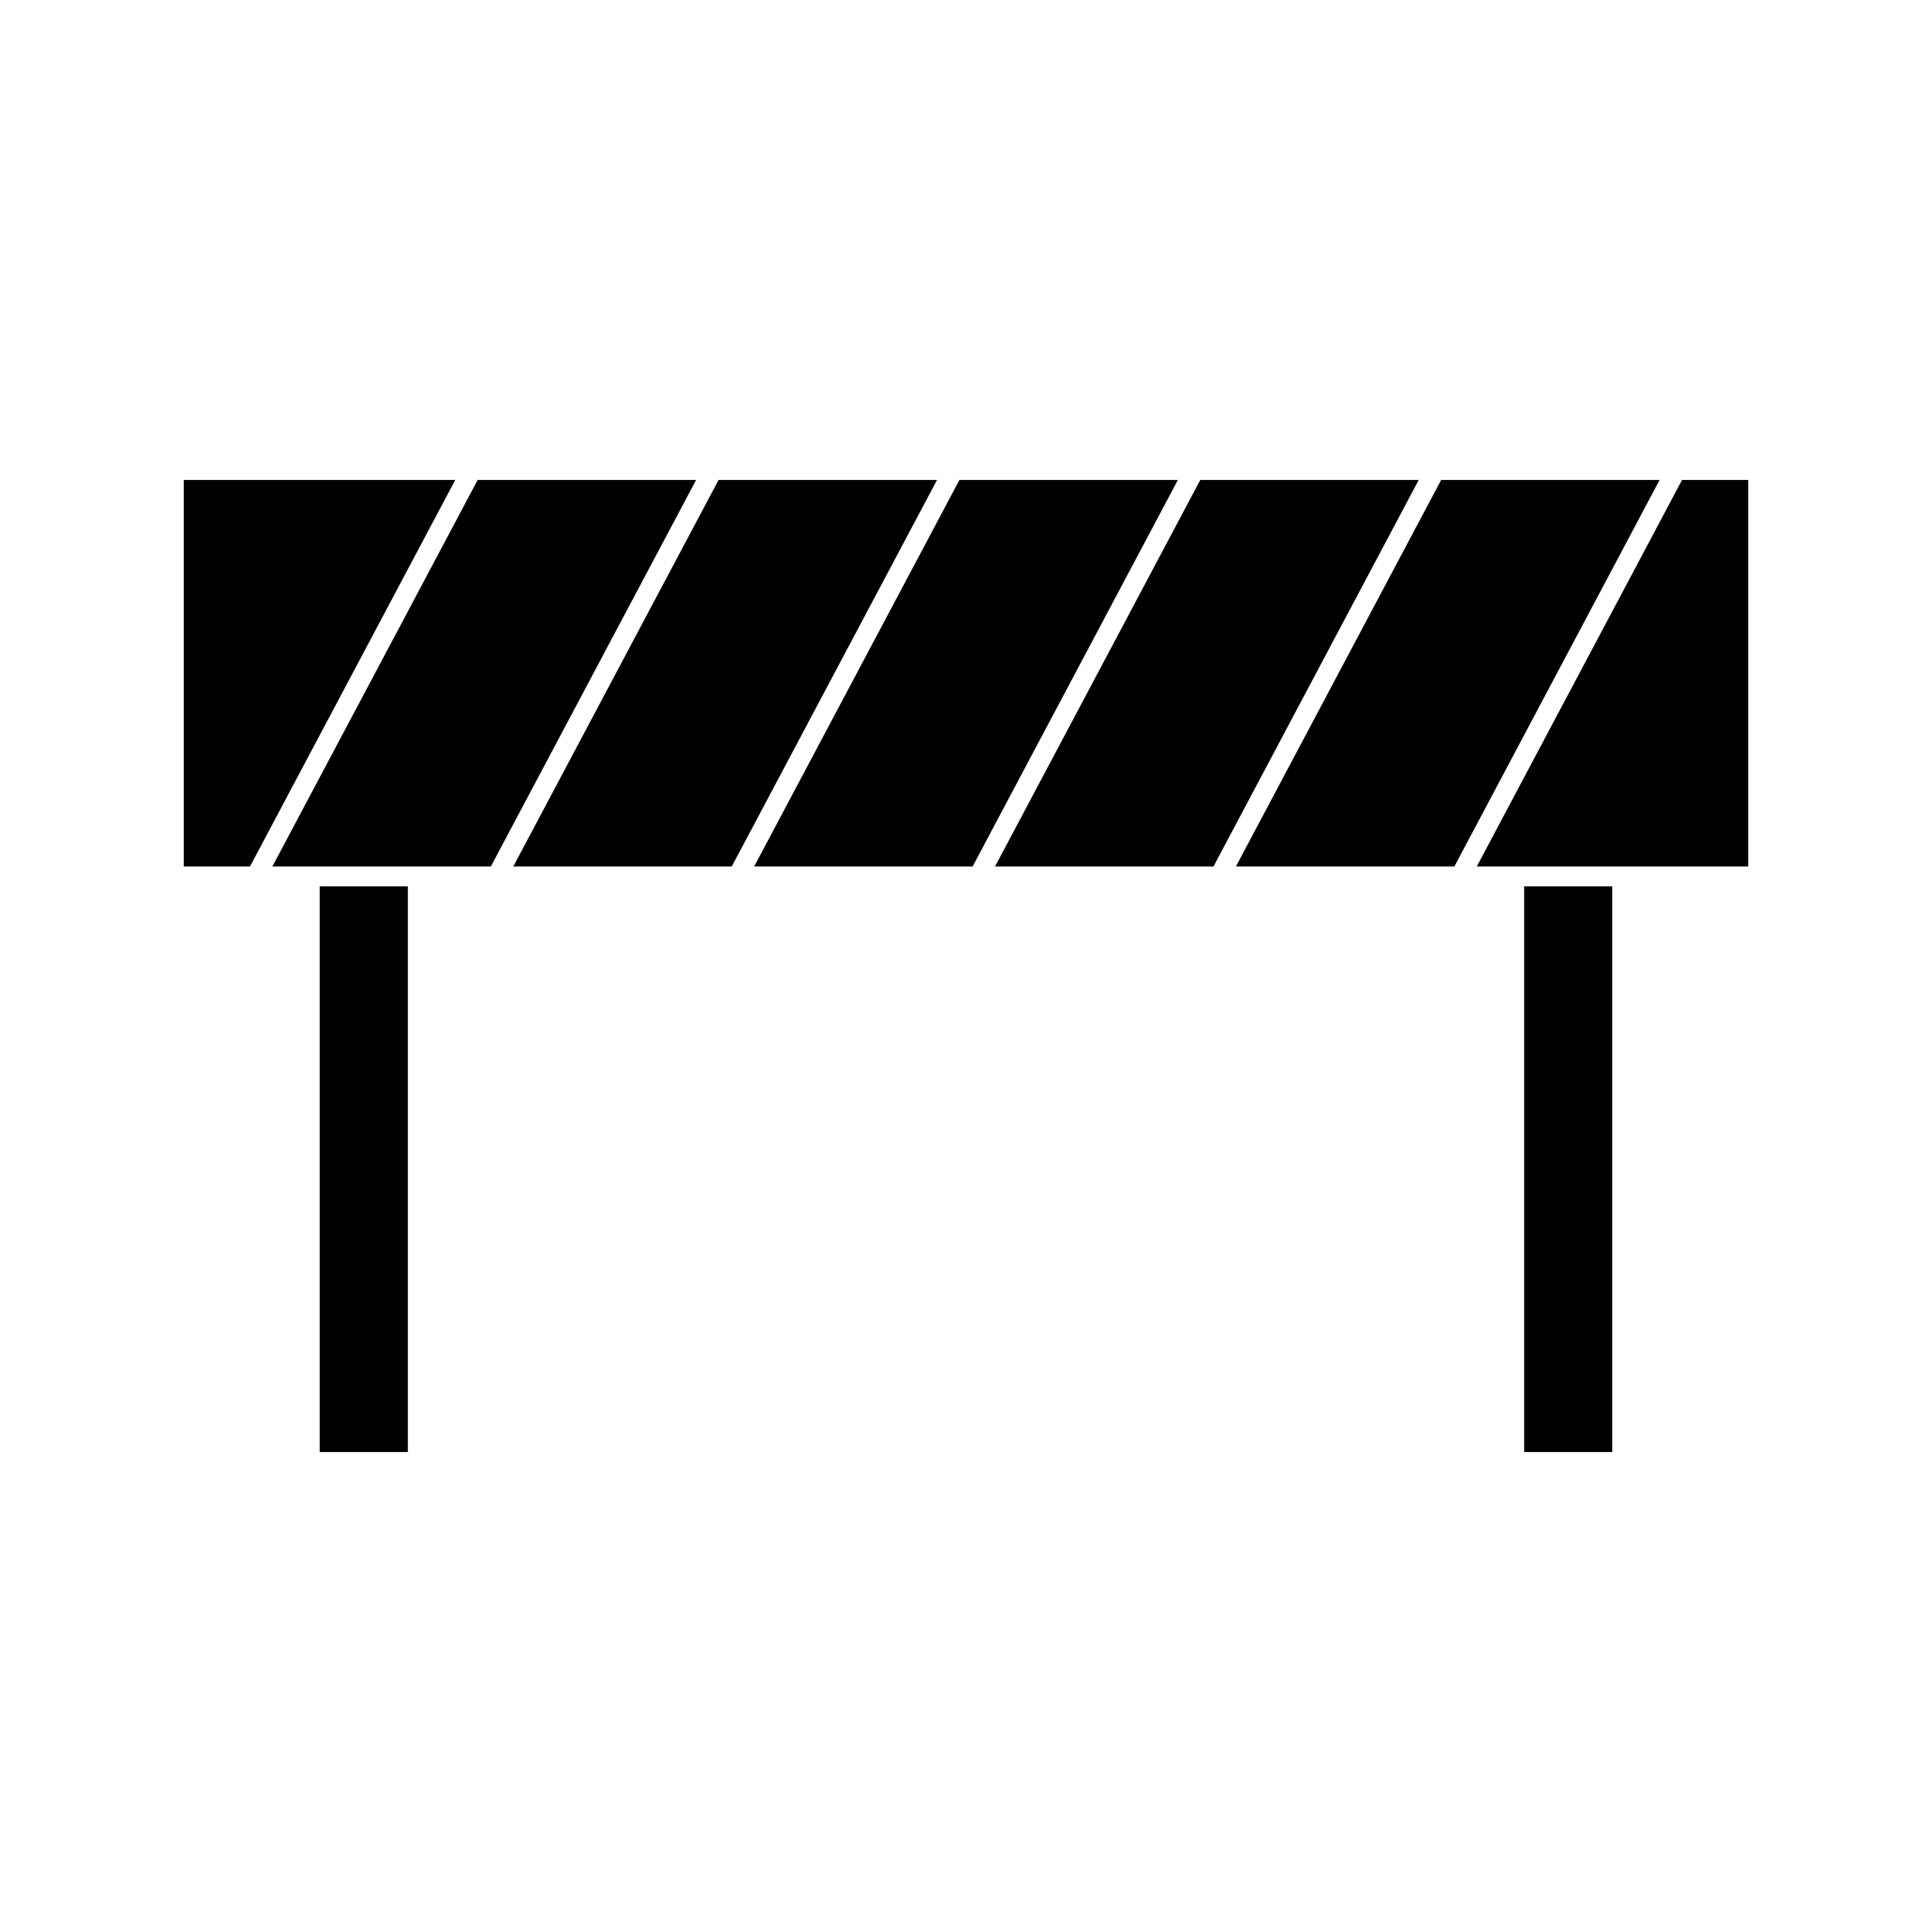 <?xml version="1.0" encoding="UTF-8"?>
<!-- Uploaded to: ICON Repo, www.iconrepo.com, Generator: ICON Repo Mixer Tools -->
<svg fill="#000000" width="800px" height="800px" version="1.1" viewBox="144 144 512 512" xmlns="http://www.w3.org/2000/svg">
 <g>
  <path d="m270.59 271.19-54.414 102.45h57.898l54.406-102.45z"/>
  <path d="m334.43 271.19-54.41 102.45h57.895l54.406-102.45z"/>
  <path d="m398.26 271.19-54.406 102.45h57.895l54.402-102.45z"/>
  <path d="m192.7 271.19v102.45h17.543l54.406-102.45z"/>
  <path d="m228.73 378.89h23.355v149.91h-23.355z"/>
  <path d="m462.09 271.19-54.402 102.45h57.891l54.391-102.45z"/>
  <path d="m589.76 271.19-54.402 102.45h71.941v-102.45z"/>
  <path d="m547.92 378.89h23.34v149.91h-23.34z"/>
  <path d="m525.92 271.19-54.395 102.45h57.891l54.395-102.45z"/>
 </g>
</svg>